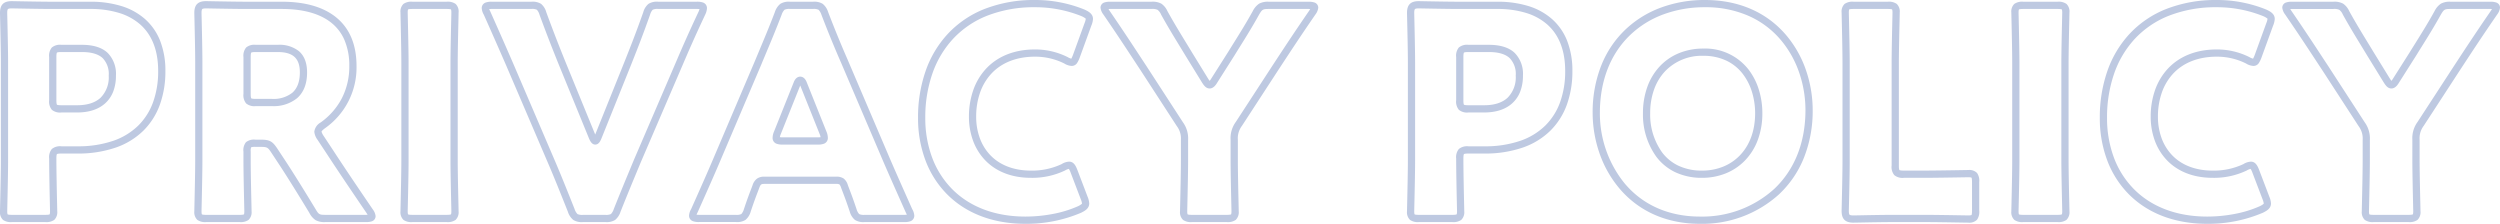 <svg xmlns="http://www.w3.org/2000/svg" width="691.68" height="61.92" viewBox="0 0 691.68 61.92">
  <path id="PRIVACY_POLICY" data-name="PRIVACY POLICY" d="M614.88,2.04c-8.993,0-16.561-2.9-21.887-8.373a26.575,26.575,0,0,1-5.836-9.321,33.175,33.175,0,0,1-2-11.626,38.851,38.851,0,0,1,2.053-12.827,29.269,29.269,0,0,1,6.154-10.374,27.875,27.875,0,0,1,10.174-6.91A37.539,37.539,0,0,1,617.52-59.88a36.186,36.186,0,0,1,13.661,2.635l.042.018c.931.434,2.337,1.091,2.337,2.586a5.524,5.524,0,0,1-.462,1.867l-3.21,8.825a7.35,7.35,0,0,1-.721,1.494,1.753,1.753,0,0,1-1.488.815,4.28,4.28,0,0,1-2.072-.678A17.975,17.975,0,0,0,617.52-44.2c-5.072,0-9.268,1.645-12.134,4.757a14.926,14.926,0,0,0-3.088,5.237A20,20,0,0,0,601.24-27.6a17.194,17.194,0,0,0,.959,5.8,13.563,13.563,0,0,0,2.833,4.722c2.681,2.879,6.612,4.4,11.368,4.4a19.251,19.251,0,0,0,8.488-1.8,4.28,4.28,0,0,1,2.072-.678c1.365,0,1.9,1.334,2.288,2.309l.006.016,2.8,7.36A5.55,5.55,0,0,1,632.52-3.6c0,1.458-1.291,2.1-2.233,2.574l-.033.016A38.555,38.555,0,0,1,614.88,2.04Zm2.64-59.92a35.556,35.556,0,0,0-13.236,2.346,25.891,25.891,0,0,0-9.451,6.415,27.283,27.283,0,0,0-5.731,9.671A36.863,36.863,0,0,0,587.16-27.28a31.182,31.182,0,0,0,1.871,10.927,24.588,24.588,0,0,0,5.4,8.626C599.367-2.646,606.44.04,614.88.04a40.732,40.732,0,0,0,7.5-.712,31.226,31.226,0,0,0,7.026-2.15,5.078,5.078,0,0,0,1.01-.61c.1-.093.1-.121.1-.167a4.6,4.6,0,0,0-.336-1.169l-2.8-7.348a4.775,4.775,0,0,0-.5-1.038,3.341,3.341,0,0,0-1.038.429l-.027.014A20.978,20.978,0,0,1,616.4-10.68c-5.326,0-9.763-1.742-12.832-5.039a15.552,15.552,0,0,1-3.252-5.413A19.185,19.185,0,0,1,599.24-27.6a21.987,21.987,0,0,1,1.17-7.265,16.913,16.913,0,0,1,3.5-5.933c3.255-3.534,7.96-5.4,13.606-5.4a20.006,20.006,0,0,1,9.019,2.111l.027.014a3.6,3.6,0,0,0,1,.423,8.886,8.886,0,0,0,.461-1.024l3.2-8.8a4.6,4.6,0,0,0,.336-1.169c0-.045,0-.068-.1-.155A5.1,5.1,0,0,0,630.4-55.4,34.178,34.178,0,0,0,617.52-57.88ZM474.56,2.04c-9.269,0-17.041-3.451-22.478-9.98a30.688,30.688,0,0,1-5.458-9.87,34.228,34.228,0,0,1-1.784-10.83,35.128,35.128,0,0,1,2.387-13.13,27.95,27.95,0,0,1,6.6-9.852,28.6,28.6,0,0,1,9.888-6.148,34.826,34.826,0,0,1,12.2-2.11c9.366,0,17.183,3.419,22.606,9.888a30.153,30.153,0,0,1,5.431,9.794A34.062,34.062,0,0,1,505.72-29.44a34.991,34.991,0,0,1-2.493,13.378,28.289,28.289,0,0,1-6.782,9.91A31.627,31.627,0,0,1,474.56,2.04Zm1.36-59.92A32.834,32.834,0,0,0,464.414-55.9a26.607,26.607,0,0,0-9.2,5.717c-5.477,5.254-8.372,12.7-8.372,21.538a30.726,30.726,0,0,0,6.778,19.42C458.663-3.162,465.9.04,474.56.04a29.638,29.638,0,0,0,20.514-7.648c5.656-5.327,8.646-12.876,8.646-21.832a32.038,32.038,0,0,0-1.658-10.119,28.16,28.16,0,0,0-5.069-9.148,24.717,24.717,0,0,0-8.623-6.611A29.455,29.455,0,0,0,475.92-57.88Zm-188,59.92c-8.993,0-16.561-2.9-21.887-8.373a26.575,26.575,0,0,1-5.836-9.321,33.174,33.174,0,0,1-2-11.626,38.852,38.852,0,0,1,2.053-12.827,29.271,29.271,0,0,1,6.154-10.374,27.876,27.876,0,0,1,10.174-6.91A37.54,37.54,0,0,1,290.56-59.88a36.186,36.186,0,0,1,13.661,2.635l.042.018c.931.434,2.337,1.091,2.337,2.586a5.524,5.524,0,0,1-.462,1.867l-3.21,8.825a7.346,7.346,0,0,1-.721,1.494,1.753,1.753,0,0,1-1.488.815,4.28,4.28,0,0,1-2.072-.678A17.975,17.975,0,0,0,290.56-44.2c-5.072,0-9.268,1.645-12.134,4.757a14.926,14.926,0,0,0-3.088,5.237A20,20,0,0,0,274.28-27.6a17.193,17.193,0,0,0,.959,5.8,13.562,13.562,0,0,0,2.833,4.722c2.681,2.879,6.612,4.4,11.368,4.4a19.251,19.251,0,0,0,8.488-1.8A4.28,4.28,0,0,1,300-15.16c1.365,0,1.9,1.334,2.288,2.309l.006.016,2.8,7.36A5.55,5.55,0,0,1,305.56-3.6c0,1.458-1.291,2.1-2.233,2.574l-.033.016A38.554,38.554,0,0,1,287.92,2.04Zm2.64-59.92a35.556,35.556,0,0,0-13.236,2.346,25.891,25.891,0,0,0-9.451,6.415,27.283,27.283,0,0,0-5.731,9.671A36.862,36.862,0,0,0,260.2-27.28a31.182,31.182,0,0,0,1.871,10.927,24.588,24.588,0,0,0,5.4,8.626C272.407-2.646,279.48.04,287.92.04a40.732,40.732,0,0,0,7.5-.712,31.226,31.226,0,0,0,7.027-2.15,5.078,5.078,0,0,0,1.01-.61c.1-.093.1-.121.1-.167a4.6,4.6,0,0,0-.336-1.169l-2.8-7.348a4.776,4.776,0,0,0-.5-1.038,3.341,3.341,0,0,0-1.038.429l-.027.014a20.978,20.978,0,0,1-9.419,2.031c-5.326,0-9.763-1.742-12.832-5.039a15.552,15.552,0,0,1-3.252-5.413A19.185,19.185,0,0,1,272.28-27.6a21.987,21.987,0,0,1,1.17-7.265,16.913,16.913,0,0,1,3.5-5.933c3.255-3.534,7.96-5.4,13.606-5.4a20.006,20.006,0,0,1,9.019,2.111l.027.014a3.6,3.6,0,0,0,1,.423,8.88,8.88,0,0,0,.461-1.024l3.2-8.8a4.6,4.6,0,0,0,.336-1.169c0-.045,0-.068-.1-.155a5.1,5.1,0,0,0-1.065-.609A34.178,34.178,0,0,0,290.56-57.88ZM548.8,1.72c-.164,0-.886-.012-1.978-.03-2.7-.045-7.717-.13-10.422-.13h-8.16c-2.638,0-7.086.084-9.476.129-.986.019-1.637.031-1.8.031-2.241,0-3.24-1-3.24-3.24,0-.154.014-.757.042-2,.069-3,.2-8.583.2-11.681V-42.4c0-3.1-.129-8.854-.2-11.946-.029-1.279-.042-1.9-.042-2.054a2.935,2.935,0,0,1,.832-2.4,3.77,3.77,0,0,1,2.488-.6h9.44a3.77,3.77,0,0,1,2.488.6,2.935,2.935,0,0,1,.832,2.4c0,.154-.014.775-.042,2.054-.069,3.092-.2,8.847-.2,11.946v28.32c0,1.033.131,1.217.157,1.243s.209.157,1.243.157h5.44c2.7,0,7.725-.084,10.422-.13,1.092-.018,1.814-.03,1.978-.03a2.935,2.935,0,0,1,2.4.832,3.77,3.77,0,0,1,.6,2.488V-1.6a3.77,3.77,0,0,1-.6,2.488A2.935,2.935,0,0,1,548.8,1.72ZM528.24-.44h8.16c2.721,0,7.752.084,10.455.13,1.043.018,1.8.03,1.945.03.717,0,.856-.105.862-.11.031-.037.138-.239.138-1.21V-9.52c0-.971-.107-1.173-.14-1.212,0,0-.143-.108-.86-.108-.148,0-.9.013-1.945.03-2.7.045-7.734.13-10.455.13h-5.44a3.552,3.552,0,0,1-2.657-.743,3.552,3.552,0,0,1-.743-2.657V-42.4c0-3.121.129-8.891.2-11.99.023-1.046.042-1.871.042-2.01,0-.717-.105-.856-.11-.862-.037-.031-.239-.138-1.21-.138h-9.44c-.971,0-1.173.107-1.212.14,0,0-.108.143-.108.86,0,.138.018.964.042,2.01.069,3.1.2,8.869.2,11.99v27.2c0,3.121-.129,8.72-.2,11.727-.023,1.014-.042,1.815-.042,1.953,0,.763.138.984.2,1.043s.28.2,1.043.2c.148,0,.862-.013,1.766-.031C521.123-.356,525.583-.44,528.24-.44Zm142.32,2h-9.6a3.771,3.771,0,0,1-2.488-.6,2.935,2.935,0,0,1-.832-2.4c0-.154.014-.775.042-2.054.069-3.092.2-8.847.2-11.946v-5.68a5.673,5.673,0,0,0-1.118-3.855l-9.917-15.276c-.628-.951-1.263-1.918-1.935-2.941-2.307-3.515-4.922-7.5-8.454-12.641l-.024-.036a3.772,3.772,0,0,1-.792-1.89,1.514,1.514,0,0,1,1.084-1.442,4.789,4.789,0,0,1,1.6-.2h11.44a5.047,5.047,0,0,1,2.694.523,4.96,4.96,0,0,1,1.7,2.072c1.8,3.246,3.41,5.878,5.112,8.664.541.885,1.1,1.8,1.667,2.74l4.473,7.269a6.422,6.422,0,0,0,.436.622,4.3,4.3,0,0,0,.42-.6l.013-.021,4.717-7.436c.519-.842,1.032-1.664,1.527-2.458,1.746-2.8,3.4-5.445,5.246-8.776l.013-.023a5.285,5.285,0,0,1,1.764-2.053,5.12,5.12,0,0,1,2.7-.518H693.2a4.789,4.789,0,0,1,1.6.2,1.514,1.514,0,0,1,1.084,1.442,3.772,3.772,0,0,1-.792,1.89l-.024.037c-4.147,6.032-6.619,9.8-9.749,14.57l-.559.852-10,15.357A5.672,5.672,0,0,0,673.64-21.2v5.76c0,3.1.129,8.854.2,11.946.029,1.279.042,1.9.042,2.054a2.935,2.935,0,0,1-.832,2.4A3.771,3.771,0,0,1,670.56,1.56ZM638.116-56.949c3.537,5.151,6.155,9.139,8.465,12.659.671,1.023,1.306,1.989,1.933,2.939l0,.007,9.92,15.28a7.6,7.6,0,0,1,1.441,4.945v5.68c0,3.121-.129,8.891-.2,11.99-.023,1.046-.042,1.871-.042,2.01,0,.717.105.856.11.862.037.031.239.138,1.21.138h9.6c.971,0,1.173-.107,1.212-.14,0,0,.108-.143.108-.86,0-.138-.018-.964-.042-2.01-.069-3.1-.2-8.869-.2-11.99V-21.2a7.6,7.6,0,0,1,1.442-4.945l10-15.361.561-.855c3.133-4.776,5.609-8.549,9.76-14.587.079-.126.179-.287.268-.438-.124-.008-.279-.014-.471-.014H682.24c-1.678,0-1.861.1-2.732,1.576-1.872,3.37-3.533,6.033-5.291,8.852-.5.795-1.008,1.617-1.526,2.457l-.007.011-4.714,7.43c-.306.511-1.013,1.674-2.13,1.674-.984,0-1.566-.787-2.124-1.663l-.008-.013-4.484-7.287c-.566-.937-1.124-1.851-1.664-2.735-1.713-2.8-3.331-5.454-5.154-8.736l0-.007a3.408,3.408,0,0,0-.977-1.321,3.453,3.453,0,0,0-1.666-.237H638.32c-.193,0-.347.005-.471.014C637.937-57.235,638.038-57.075,638.116-56.949ZM573.44,1.56H564a3.77,3.77,0,0,1-2.488-.6,2.935,2.935,0,0,1-.832-2.4c0-.154.014-.775.042-2.054.069-3.092.2-8.847.2-11.946V-42.4c0-3.1-.129-8.854-.2-11.946-.029-1.279-.042-1.9-.042-2.054a2.935,2.935,0,0,1,.832-2.4A3.77,3.77,0,0,1,564-59.4h9.44a3.77,3.77,0,0,1,2.488.6,2.935,2.935,0,0,1,.832,2.4c0,.154-.014.775-.042,2.054-.069,3.092-.2,8.847-.2,11.946v26.96c0,3.1.129,8.854.2,11.946.029,1.279.042,1.9.042,2.054a2.935,2.935,0,0,1-.832,2.4A3.77,3.77,0,0,1,573.44,1.56ZM564-57.4c-.971,0-1.173.107-1.212.14,0,0-.108.143-.108.86,0,.138.018.964.042,2.01.069,3.1.2,8.869.2,11.99v26.96c0,3.121-.129,8.891-.2,11.99-.023,1.046-.042,1.871-.042,2.01,0,.717.105.856.11.862.037.031.239.138,1.21.138h9.44c.971,0,1.173-.107,1.212-.14,0,0,.108-.143.108-.86,0-.138-.018-.964-.042-2.01-.069-3.1-.2-8.869-.2-11.99V-42.4c0-3.121.129-8.891.2-11.99.023-1.046.042-1.871.042-2.01,0-.717-.105-.856-.11-.862-.037-.031-.239-.138-1.21-.138ZM406,1.56h-9.2a3.77,3.77,0,0,1-2.488-.6,2.935,2.935,0,0,1-.832-2.4c0-.154.014-.775.042-2.054.069-3.092.2-8.847.2-11.946v-27.2c0-3.1-.129-8.682-.2-11.681-.029-1.241-.042-1.845-.042-2,0-2.241,1-3.24,3.24-3.24.167,0,.818.012,1.8.031,2.39.045,6.838.129,9.476.129h10.48a28.736,28.736,0,0,1,8.55,1.184,17.808,17.808,0,0,1,6.585,3.618,15.741,15.741,0,0,1,4.19,6.056,22.564,22.564,0,0,1,1.436,8.3,27.119,27.119,0,0,1-1.493,9.22,19.422,19.422,0,0,1-4.572,7.27,20.393,20.393,0,0,1-7.662,4.7A31.957,31.957,0,0,1,414.88-17.4h-4.4c-1.033,0-1.217.131-1.243.157s-.157.209-.157,1.243c0,3.634.136,9.741.2,12.676.026,1.169.039,1.738.039,1.884a2.935,2.935,0,0,1-.832,2.4A3.77,3.77,0,0,1,406,1.56Zm-9.28-59.12c-.763,0-.984.138-1.043.2s-.2.28-.2,1.043c0,.138.018.939.042,1.953.069,3.008.2,8.606.2,11.727v27.2c0,3.121-.129,8.891-.2,11.99-.023,1.046-.042,1.871-.042,2.01,0,.717.105.856.11.862.037.031.239.138,1.21.138H406c.971,0,1.173-.107,1.212-.14,0,0,.108-.143.108-.86,0-.131-.017-.885-.038-1.84-.066-2.942-.2-9.064-.2-12.72a3.552,3.552,0,0,1,.743-2.657,3.552,3.552,0,0,1,2.657-.743h4.4a29.98,29.98,0,0,0,9.966-1.533,18.413,18.413,0,0,0,6.92-4.237,17.439,17.439,0,0,0,4.1-6.53,25.133,25.133,0,0,0,1.374-8.54c0-5.614-1.667-9.941-4.954-12.862a15.825,15.825,0,0,0-5.853-3.2A26.754,26.754,0,0,0,418.48-57.4H408c-2.657,0-7.117-.084-9.514-.129C397.582-57.547,396.868-57.56,396.72-57.56ZM343.6,1.56H334a3.77,3.77,0,0,1-2.488-.6,2.935,2.935,0,0,1-.832-2.4c0-.154.014-.775.042-2.054.069-3.092.2-8.847.2-11.946v-5.68a5.673,5.673,0,0,0-1.118-3.855l-9.917-15.276c-.628-.951-1.263-1.918-1.935-2.941-2.307-3.515-4.922-7.5-8.454-12.641l-.024-.036a3.771,3.771,0,0,1-.792-1.89,1.514,1.514,0,0,1,1.084-1.442,4.789,4.789,0,0,1,1.6-.2H322.8a5.047,5.047,0,0,1,2.694.523,4.96,4.96,0,0,1,1.7,2.072c1.8,3.246,3.41,5.878,5.112,8.664.541.885,1.1,1.8,1.667,2.74l4.473,7.269a6.419,6.419,0,0,0,.436.622,4.291,4.291,0,0,0,.42-.6l.013-.021,4.717-7.436c.519-.842,1.032-1.664,1.527-2.458,1.746-2.8,3.4-5.445,5.246-8.776l.013-.023a5.286,5.286,0,0,1,1.764-2.053,5.12,5.12,0,0,1,2.7-.518h10.96a4.789,4.789,0,0,1,1.6.2,1.514,1.514,0,0,1,1.084,1.442,3.772,3.772,0,0,1-.792,1.89l-.024.037c-4.147,6.032-6.619,9.8-9.749,14.57l-.559.852-10,15.357A5.672,5.672,0,0,0,346.68-21.2v5.76c0,3.1.129,8.854.2,11.946.029,1.279.042,1.9.042,2.054a2.935,2.935,0,0,1-.832,2.4A3.77,3.77,0,0,1,343.6,1.56ZM311.156-56.949c3.537,5.151,6.155,9.139,8.465,12.659.671,1.023,1.306,1.989,1.933,2.939l0,.007,9.92,15.28a7.6,7.6,0,0,1,1.441,4.945v5.68c0,3.121-.129,8.891-.2,11.99-.023,1.046-.042,1.871-.042,2.01,0,.717.105.856.11.862.037.031.239.138,1.21.138h9.6c.971,0,1.173-.107,1.212-.14,0,0,.108-.143.108-.86,0-.138-.018-.964-.042-2.01-.069-3.1-.2-8.869-.2-11.99V-21.2a7.6,7.6,0,0,1,1.442-4.945l10-15.361.561-.855c3.133-4.776,5.609-8.549,9.76-14.587.079-.126.179-.287.268-.438-.124-.008-.279-.014-.471-.014H355.28c-1.678,0-1.861.1-2.732,1.576-1.872,3.37-3.533,6.033-5.291,8.852-.5.795-1.008,1.617-1.526,2.457l-.007.011-4.714,7.43c-.306.511-1.013,1.674-2.13,1.674-.984,0-1.566-.787-2.124-1.663l-.008-.013-4.484-7.287c-.566-.937-1.124-1.851-1.664-2.735-1.713-2.8-3.331-5.454-5.154-8.736l0-.007a3.409,3.409,0,0,0-.977-1.321A3.453,3.453,0,0,0,322.8-57.4H311.36c-.193,0-.347.005-.471.014C310.977-57.235,311.078-57.075,311.156-56.949ZM254.32,1.56H243.44a4.4,4.4,0,0,1-2.69-.585,4.558,4.558,0,0,1-1.447-2.3l-.012-.035c-.888-2.663-1.468-4.183-1.934-5.4-.16-.419-.311-.814-.455-1.206l0-.013a2.5,2.5,0,0,0-.449-.877A1.89,1.89,0,0,0,235.52-9H215.68c-.807,0-1.032.095-1.382,1.028-.144.392-.3.786-.455,1.2-.466,1.221-1.047,2.741-1.934,5.4l-.012.035a4.558,4.558,0,0,1-1.447,2.3,4.4,4.4,0,0,1-2.69.585H197.68a4.744,4.744,0,0,1-1.771-.232A1.623,1.623,0,0,1,194.84-.24a4.123,4.123,0,0,1,.575-1.787c2.842-6.375,4.518-10.143,5.9-13.4l11.759-27.6c.4-.96.819-1.965,1.265-3.029,1.27-3.024,2.71-6.452,4.241-10.459l.011-.027a4.737,4.737,0,0,1,1.512-2.276A4.461,4.461,0,0,1,222.8-59.4h6.32a4.461,4.461,0,0,1,2.691.579,4.737,4.737,0,0,1,1.512,2.276l.011.027c2.169,5.673,4.145,10.328,5.422,13.235l0,.009,11.76,27.52c1.5,3.472,3.074,7.016,6.065,13.726A4.123,4.123,0,0,1,257.16-.24a1.623,1.623,0,0,1-1.069,1.568A4.744,4.744,0,0,1,254.32,1.56ZM241.183-2.013a3.312,3.312,0,0,0,.726,1.358,3.028,3.028,0,0,0,1.53.215h10.88a6.635,6.635,0,0,0,.774-.035c-.053-.14-.146-.353-.309-.678l-.019-.04c-3-6.73-4.578-10.282-6.085-13.771L236.923-42.48c-1.284-2.925-3.272-7.607-5.453-13.31a3.57,3.57,0,0,0-.8-1.389,3.067,3.067,0,0,0-1.549-.221H222.8a3.067,3.067,0,0,0-1.549.221,3.571,3.571,0,0,0-.8,1.389c-1.542,4.031-2.986,7.471-4.261,10.506-.447,1.064-.869,2.069-1.264,3.026l0,.01-11.76,27.6c-1.394,3.279-3.075,7.058-5.927,13.455l-.019.04c-.163.325-.256.538-.309.678a6.635,6.635,0,0,0,.774.035h10.08a3.028,3.028,0,0,0,1.53-.215,3.312,3.312,0,0,0,.726-1.358c.9-2.693,1.485-4.232,1.958-5.468.158-.413.307-.8.447-1.184l0-.005a3.608,3.608,0,0,1,1.211-1.78A3.306,3.306,0,0,1,215.68-11h19.84a3.438,3.438,0,0,1,2.112.524,3.551,3.551,0,0,1,1.148,1.815c.14.38.288.768.445,1.18C239.7-6.245,240.285-4.706,241.183-2.013ZM171.68,1.56h-6.16a4.461,4.461,0,0,1-2.691-.579A4.736,4.736,0,0,1,161.317-1.3l-.006-.016c-1.795-4.52-3.852-9.657-5.509-13.493L144.281-41.686c-1.76-4.048-3.416-7.825-6.225-14.127a4.123,4.123,0,0,1-.575-1.787,1.623,1.623,0,0,1,1.069-1.568,4.744,4.744,0,0,1,1.771-.232H151.2a4.4,4.4,0,0,1,2.69.585,4.558,4.558,0,0,1,1.447,2.3l0,.006c2.163,5.891,3.655,9.619,4.854,12.614l.255.638,8.432,20.6,8.19-20.357.419-1.058c1.257-3.171,2.681-6.766,4.689-12.429l.006-.017a4.558,4.558,0,0,1,1.447-2.3,4.4,4.4,0,0,1,2.69-.585h10.64a4.744,4.744,0,0,1,1.771.232A1.623,1.623,0,0,1,199.8-57.6a4.677,4.677,0,0,1-.481,1.754l-.014.031c-3.113,6.624-4.767,10.484-6.226,13.889l-11.6,26.954q-.494,1.2-1.043,2.516c-1.341,3.231-2.861,6.893-4.55,11.146l-.006.016A4.737,4.737,0,0,1,174.371.981,4.461,4.461,0,0,1,171.68,1.56Zm-8.514-3.617a3.589,3.589,0,0,0,.8,1.4,3.067,3.067,0,0,0,1.549.221h6.16a3.067,3.067,0,0,0,1.549-.221,3.589,3.589,0,0,0,.8-1.4c1.693-4.263,3.215-7.931,4.558-11.167q.548-1.321,1.044-2.518l.006-.014,11.6-26.96c1.464-3.416,3.123-7.288,6.246-13.934a6.151,6.151,0,0,0,.264-.714,6.458,6.458,0,0,0-.792-.037H186.32a3.028,3.028,0,0,0-1.53.215,3.34,3.34,0,0,0-.73,1.369c-2.018,5.692-3.449,9.3-4.711,12.488l-.418,1.056,0,.006-8.24,20.48c-.321.8-.763,1.907-1.808,1.907-.92,0-1.43-.964-1.808-1.907l-8.481-20.722-.256-.639c-1.2-3.006-2.7-6.747-4.872-12.662h0a3.36,3.36,0,0,0-.733-1.376,3.028,3.028,0,0,0-1.53-.215H140.32a6.635,6.635,0,0,0-.774.035c.053.14.146.353.309.678l.019.04c2.819,6.323,4.479,10.109,6.244,14.168l0,0,11.52,26.88C159.3-11.739,161.367-6.588,163.166-2.057ZM127.76,1.56h-9.44a3.77,3.77,0,0,1-2.488-.6A2.935,2.935,0,0,1,115-1.44c0-.154.014-.775.042-2.054.069-3.092.2-8.847.2-11.946V-42.4c0-3.1-.129-8.854-.2-11.946-.029-1.279-.042-1.9-.042-2.054a2.935,2.935,0,0,1,.832-2.4,3.77,3.77,0,0,1,2.488-.6h9.44a3.77,3.77,0,0,1,2.488.6,2.935,2.935,0,0,1,.832,2.4c0,.154-.014.775-.042,2.054-.069,3.092-.2,8.847-.2,11.946v26.96c0,3.1.129,8.854.2,11.946.029,1.279.042,1.9.042,2.054a2.935,2.935,0,0,1-.832,2.4A3.77,3.77,0,0,1,127.76,1.56ZM118.32-57.4c-.971,0-1.173.107-1.212.14,0,0-.108.143-.108.86,0,.138.018.964.042,2.01.069,3.1.2,8.869.2,11.99v26.96c0,3.121-.129,8.891-.2,11.99C117.018-2.4,117-1.578,117-1.44c0,.717.105.856.11.862.037.031.239.138,1.21.138h9.44c.971,0,1.173-.107,1.212-.14,0,0,.108-.143.108-.86,0-.138-.018-.964-.042-2.01-.069-3.1-.2-8.869-.2-11.99V-42.4c0-3.121.129-8.891.2-11.99.023-1.046.042-1.871.042-2.01,0-.717-.105-.856-.11-.862-.037-.031-.239-.138-1.21-.138ZM105.44,1.56H94.24a5.12,5.12,0,0,1-2.7-.518,5.278,5.278,0,0,1-1.762-2.049c-3.238-5.343-5.874-9.571-8.057-12.924l-2.479-3.758c-.916-1.375-1.1-1.551-2.845-1.551H74.88a3.052,3.052,0,0,0-1.2.118,3.052,3.052,0,0,0-.118,1.2v2.48c0,3.1.129,8.854.2,11.946.029,1.279.042,1.9.042,2.054a2.935,2.935,0,0,1-.832,2.4,3.77,3.77,0,0,1-2.488.6h-9.2a3.77,3.77,0,0,1-2.488-.6,2.935,2.935,0,0,1-.832-2.4c0-.154.014-.775.042-2.054.069-3.092.2-8.847.2-11.946v-27.2c0-3.1-.129-8.682-.2-11.681-.029-1.241-.042-1.845-.042-2,0-2.241,1-3.24,3.24-3.24.167,0,.818.012,1.8.031,2.39.045,6.838.129,9.476.129h9.68c6.127,0,11.011,1.318,14.516,3.917,4.09,3.033,6.164,7.7,6.164,13.883a20.494,20.494,0,0,1-8.724,17.2c-.887.666-.956.9-.956.957a4.053,4.053,0,0,0,.566,1.146l2.629,3.983C99.545-13.45,102.1-9.64,107.306-2l.022.033a3.772,3.772,0,0,1,.792,1.89,1.514,1.514,0,0,1-1.084,1.442A4.789,4.789,0,0,1,105.44,1.56ZM74.88-21.24H76.4c2.5,0,3.249.551,4.512,2.445L83.4-15.026c2.2,3.373,4.845,7.621,8.1,12.987l.006.01C92.378-.544,92.557-.44,94.24-.44h11.2c.193,0,.347-.005.471-.014-.089-.151-.189-.312-.268-.439-5.2-7.638-7.765-11.453-10.959-16.319l-2.661-4.034a4.406,4.406,0,0,1-.863-2.194A3.44,3.44,0,0,1,92.92-26l.013-.009a19.12,19.12,0,0,0,5.726-6.452A19.155,19.155,0,0,0,100.84-41.6a17.806,17.806,0,0,0-1.453-7.472,12.349,12.349,0,0,0-3.9-4.805C92.332-56.215,87.849-57.4,82.16-57.4H72.48c-2.657,0-7.117-.084-9.514-.129-.9-.017-1.618-.031-1.766-.031-.763,0-.984.138-1.043.2s-.2.28-.2,1.043c0,.138.018.939.042,1.953.069,3.008.2,8.606.2,11.727v27.2c0,3.121-.129,8.891-.2,11.99-.023,1.046-.042,1.871-.042,2.01,0,.717.105.856.11.862.037.031.239.138,1.21.138h9.2c.971,0,1.173-.107,1.212-.14,0,0,.108-.143.108-.86,0-.138-.018-.964-.042-2.01-.069-3.1-.2-8.869-.2-11.99v-2.48a3.526,3.526,0,0,1,.7-2.617A3.526,3.526,0,0,1,74.88-21.24ZM16.72,1.56H7.52A3.77,3.77,0,0,1,5.032.96,2.935,2.935,0,0,1,4.2-1.44c0-.154.014-.775.042-2.054.069-3.092.2-8.847.2-11.946v-27.2c0-3.1-.129-8.682-.2-11.681-.029-1.241-.042-1.845-.042-2,0-2.241,1-3.24,3.24-3.24.167,0,.818.012,1.8.031,2.39.045,6.838.129,9.476.129H29.2a28.736,28.736,0,0,1,8.55,1.184A17.808,17.808,0,0,1,44.334-54.6a15.741,15.741,0,0,1,4.19,6.056,22.564,22.564,0,0,1,1.436,8.3,27.118,27.118,0,0,1-1.493,9.22,19.422,19.422,0,0,1-4.572,7.27,20.393,20.393,0,0,1-7.662,4.7A31.957,31.957,0,0,1,25.6-17.4H21.2c-1.033,0-1.217.131-1.243.157S19.8-17.033,19.8-16c0,3.634.136,9.741.2,12.676.026,1.169.039,1.738.039,1.884a2.935,2.935,0,0,1-.832,2.4A3.77,3.77,0,0,1,16.72,1.56ZM7.44-57.56c-.763,0-.984.138-1.043.2s-.2.28-.2,1.043c0,.138.018.939.042,1.953.069,3.008.2,8.606.2,11.727v27.2c0,3.121-.129,8.891-.2,11.99C6.218-2.4,6.2-1.578,6.2-1.44c0,.717.105.856.11.862.037.031.239.138,1.21.138h9.2c.971,0,1.173-.107,1.212-.14,0,0,.108-.143.108-.86,0-.131-.017-.885-.038-1.84-.066-2.942-.2-9.064-.2-12.72a3.552,3.552,0,0,1,.743-2.657A3.552,3.552,0,0,1,21.2-19.4h4.4a29.98,29.98,0,0,0,9.966-1.533,18.413,18.413,0,0,0,6.92-4.237,17.439,17.439,0,0,0,4.1-6.53,25.134,25.134,0,0,0,1.374-8.54c0-5.614-1.667-9.941-4.954-12.862a15.825,15.825,0,0,0-5.853-3.2A26.754,26.754,0,0,0,29.2-57.4H18.72c-2.657,0-7.117-.084-9.514-.129C8.3-57.547,7.588-57.56,7.44-57.56ZM475.12-10.68a17.1,17.1,0,0,1-7.492-1.589,14.2,14.2,0,0,1-5.121-4.181A19.9,19.9,0,0,1,458.76-28.56a21.318,21.318,0,0,1,1.193-7.228,16.426,16.426,0,0,1,3.4-5.672,15.109,15.109,0,0,1,5.3-3.682,17.548,17.548,0,0,1,6.783-1.3,15.182,15.182,0,0,1,12.584,5.863,17.8,17.8,0,0,1,2.875,5.752,21.867,21.867,0,0,1,.9,6.265,21.077,21.077,0,0,1-1.265,7.409,16.293,16.293,0,0,1-3.526,5.655,15.346,15.346,0,0,1-5.318,3.579A17.422,17.422,0,0,1,475.12-10.68Zm.32-33.76A14.052,14.052,0,0,0,464.823-40.1a14.44,14.44,0,0,0-2.988,4.988,19.328,19.328,0,0,0-1.075,6.552,17.9,17.9,0,0,0,3.333,10.891,12.219,12.219,0,0,0,4.4,3.6,15.124,15.124,0,0,0,6.623,1.391,15.433,15.433,0,0,0,5.821-1.091,13.359,13.359,0,0,0,4.63-3.114c2.767-2.865,4.229-6.9,4.229-11.675a20.149,20.149,0,0,0-.817-5.692,15.811,15.811,0,0,0-2.547-5.11,12.477,12.477,0,0,0-4.414-3.657A14.754,14.754,0,0,0,475.44-44.44ZM230.4-19.88h-9.6a4.487,4.487,0,0,1-1.8-.252,1.676,1.676,0,0,1-1.042-1.628,4.612,4.612,0,0,1,.4-1.744l5.43-13.575c.525-1.392,1.361-1.6,1.813-1.6s1.288.208,1.813,1.6l5.43,13.575a4.612,4.612,0,0,1,.4,1.744,1.676,1.676,0,0,1-1.042,1.628A4.487,4.487,0,0,1,230.4-19.88Zm-10.429-2.045a5.613,5.613,0,0,0,.829.045h9.6a5.613,5.613,0,0,0,.829-.045,2.942,2.942,0,0,0-.228-.8l-.009-.023L225.6-36.228l-5.4,13.5A2.943,2.943,0,0,0,219.971-21.925ZM414.8-28.76h-4.32a3.552,3.552,0,0,1-2.657-.743,3.552,3.552,0,0,1-.743-2.657V-44.08a3.552,3.552,0,0,1,.743-2.657,3.552,3.552,0,0,1,2.657-.743h5.68c3.141,0,5.532.751,7.105,2.232a8.259,8.259,0,0,1,2.295,6.288,12.168,12.168,0,0,1-.736,4.361,8.487,8.487,0,0,1-2.188,3.257C420.766-29.629,418.13-28.76,414.8-28.76Zm-4.32-16.72c-1.033,0-1.217.131-1.243.157s-.157.209-.157,1.243v11.92c0,1.033.131,1.217.157,1.243s.209.157,1.243.157h4.32c2.814,0,5-.692,6.484-2.057a7.954,7.954,0,0,0,2.276-6.143,6.289,6.289,0,0,0-1.665-4.832c-1.19-1.12-3.12-1.688-5.735-1.688ZM25.52-28.76H21.2a3.552,3.552,0,0,1-2.657-.743A3.552,3.552,0,0,1,17.8-32.16V-44.08a3.552,3.552,0,0,1,.743-2.657A3.552,3.552,0,0,1,21.2-47.48h5.68c3.141,0,5.532.751,7.105,2.232A8.259,8.259,0,0,1,36.28-38.96a12.168,12.168,0,0,1-.736,4.361,8.487,8.487,0,0,1-2.188,3.257C31.486-29.629,28.85-28.76,25.52-28.76ZM21.2-45.48c-1.033,0-1.217.131-1.243.157s-.157.209-.157,1.243v11.92c0,1.033.131,1.217.157,1.243s.209.157,1.243.157h4.32c2.814,0,5-.692,6.484-2.057A7.954,7.954,0,0,0,34.28-38.96a6.289,6.289,0,0,0-1.665-4.832c-1.19-1.12-3.12-1.688-5.735-1.688ZM79.44-30.52H74.96a3.552,3.552,0,0,1-2.657-.743,3.552,3.552,0,0,1-.743-2.657V-44.08a3.552,3.552,0,0,1,.743-2.657,3.552,3.552,0,0,1,2.657-.743h6.08a8.693,8.693,0,0,1,5.826,1.727c1.522,1.289,2.294,3.278,2.294,5.913,0,3.152-.948,5.564-2.819,7.169A10.3,10.3,0,0,1,79.44-30.52ZM74.96-45.48c-1.033,0-1.217.131-1.243.157s-.157.209-.157,1.243v10.16c0,1.033.131,1.217.157,1.243s.209.157,1.243.157h4.48a8.4,8.4,0,0,0,5.6-1.669C86.446-35.4,87.16-37.3,87.16-39.84c0-3.9-1.887-5.64-6.12-5.64Z" transform="translate(-4.2 59.88)" fill="#bec9e1"/>
</svg>
